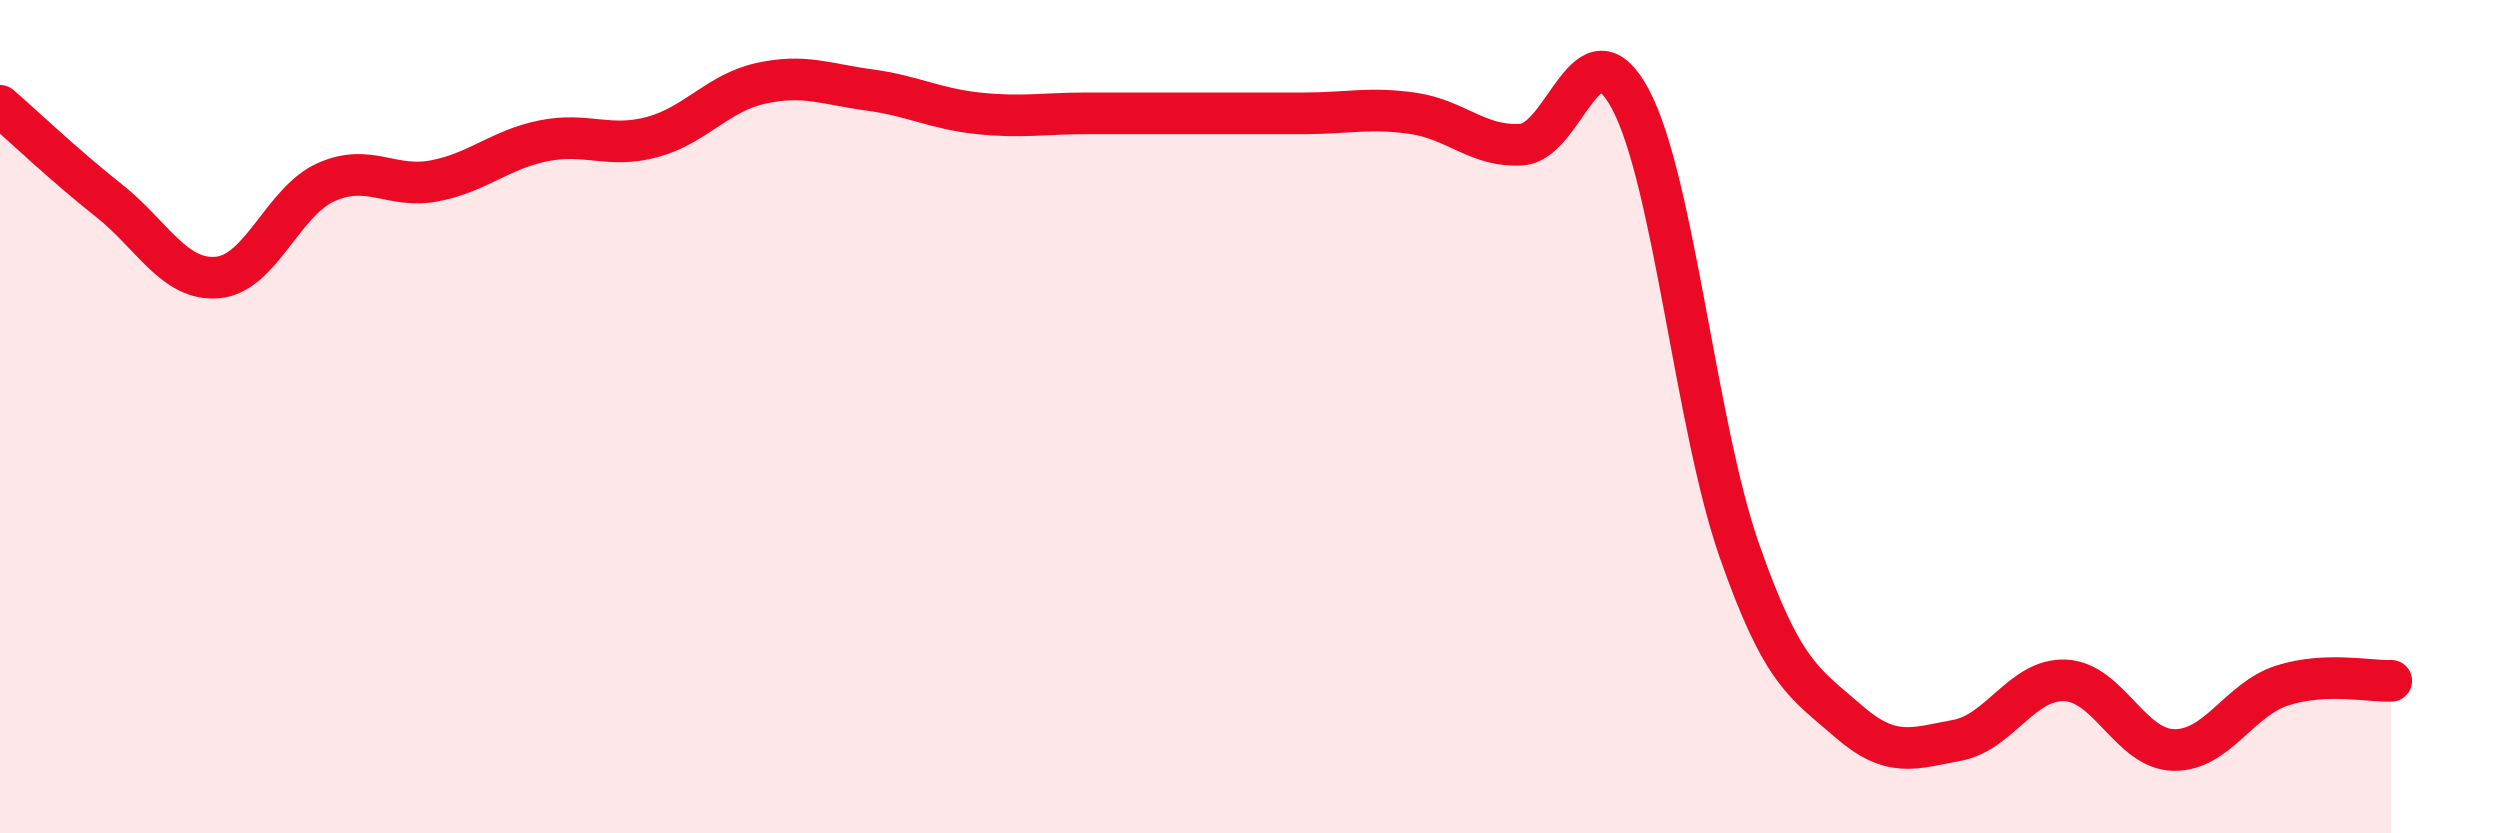 
    <svg width="60" height="20" viewBox="0 0 60 20" xmlns="http://www.w3.org/2000/svg">
      <path
        d="M 0,2.54 C 0.52,2.99 1.57,3.99 2.61,4.81 C 3.65,5.63 4.18,6.75 5.22,6.66 C 6.26,6.57 6.79,4.83 7.83,4.37 C 8.87,3.91 9.39,4.54 10.43,4.34 C 11.47,4.14 12,3.59 13.04,3.38 C 14.08,3.17 14.61,3.57 15.65,3.29 C 16.69,3.01 17.22,2.23 18.26,2 C 19.3,1.77 19.83,2.02 20.87,2.16 C 21.91,2.3 22.44,2.61 23.48,2.72 C 24.52,2.83 25.05,2.72 26.09,2.72 C 27.13,2.72 27.66,2.72 28.7,2.72 C 29.74,2.72 30.26,2.72 31.3,2.72 C 32.34,2.72 32.87,2.57 33.91,2.72 C 34.95,2.87 35.48,3.54 36.52,3.47 C 37.56,3.4 38.09,0.43 39.13,2.38 C 40.17,4.33 40.7,10.22 41.74,13.2 C 42.78,16.18 43.31,16.39 44.35,17.3 C 45.39,18.21 45.92,17.96 46.96,17.77 C 48,17.58 48.53,16.28 49.57,16.33 C 50.61,16.38 51.13,17.98 52.17,18 C 53.21,18.02 53.74,16.78 54.78,16.45 C 55.82,16.12 56.87,16.36 57.39,16.34L57.39 20L0 20Z"
        fill="#EB0A25"
        opacity="0.1"
        stroke-linecap="round"
        stroke-linejoin="round"
      />
      <path
        d="M 0,2.54 C 0.52,2.99 1.57,3.99 2.61,4.81 C 3.65,5.63 4.18,6.75 5.22,6.66 C 6.26,6.57 6.79,4.83 7.83,4.37 C 8.87,3.91 9.39,4.54 10.43,4.34 C 11.47,4.14 12,3.59 13.04,3.38 C 14.08,3.17 14.61,3.57 15.65,3.29 C 16.69,3.01 17.22,2.23 18.26,2 C 19.3,1.77 19.83,2.02 20.87,2.16 C 21.91,2.3 22.44,2.61 23.48,2.72 C 24.52,2.83 25.05,2.72 26.09,2.72 C 27.13,2.72 27.66,2.72 28.7,2.72 C 29.74,2.72 30.26,2.72 31.3,2.72 C 32.34,2.72 32.87,2.57 33.91,2.72 C 34.95,2.87 35.48,3.54 36.52,3.47 C 37.56,3.4 38.09,0.43 39.13,2.38 C 40.17,4.33 40.7,10.22 41.74,13.2 C 42.78,16.18 43.31,16.39 44.35,17.3 C 45.39,18.21 45.92,17.96 46.96,17.77 C 48,17.58 48.53,16.28 49.57,16.33 C 50.61,16.38 51.13,17.98 52.17,18 C 53.21,18.02 53.74,16.78 54.78,16.45 C 55.82,16.12 56.87,16.36 57.39,16.34"
        stroke="#EB0A25"
        stroke-width="1"
        fill="none"
        stroke-linecap="round"
        stroke-linejoin="round"
      />
    </svg>
  